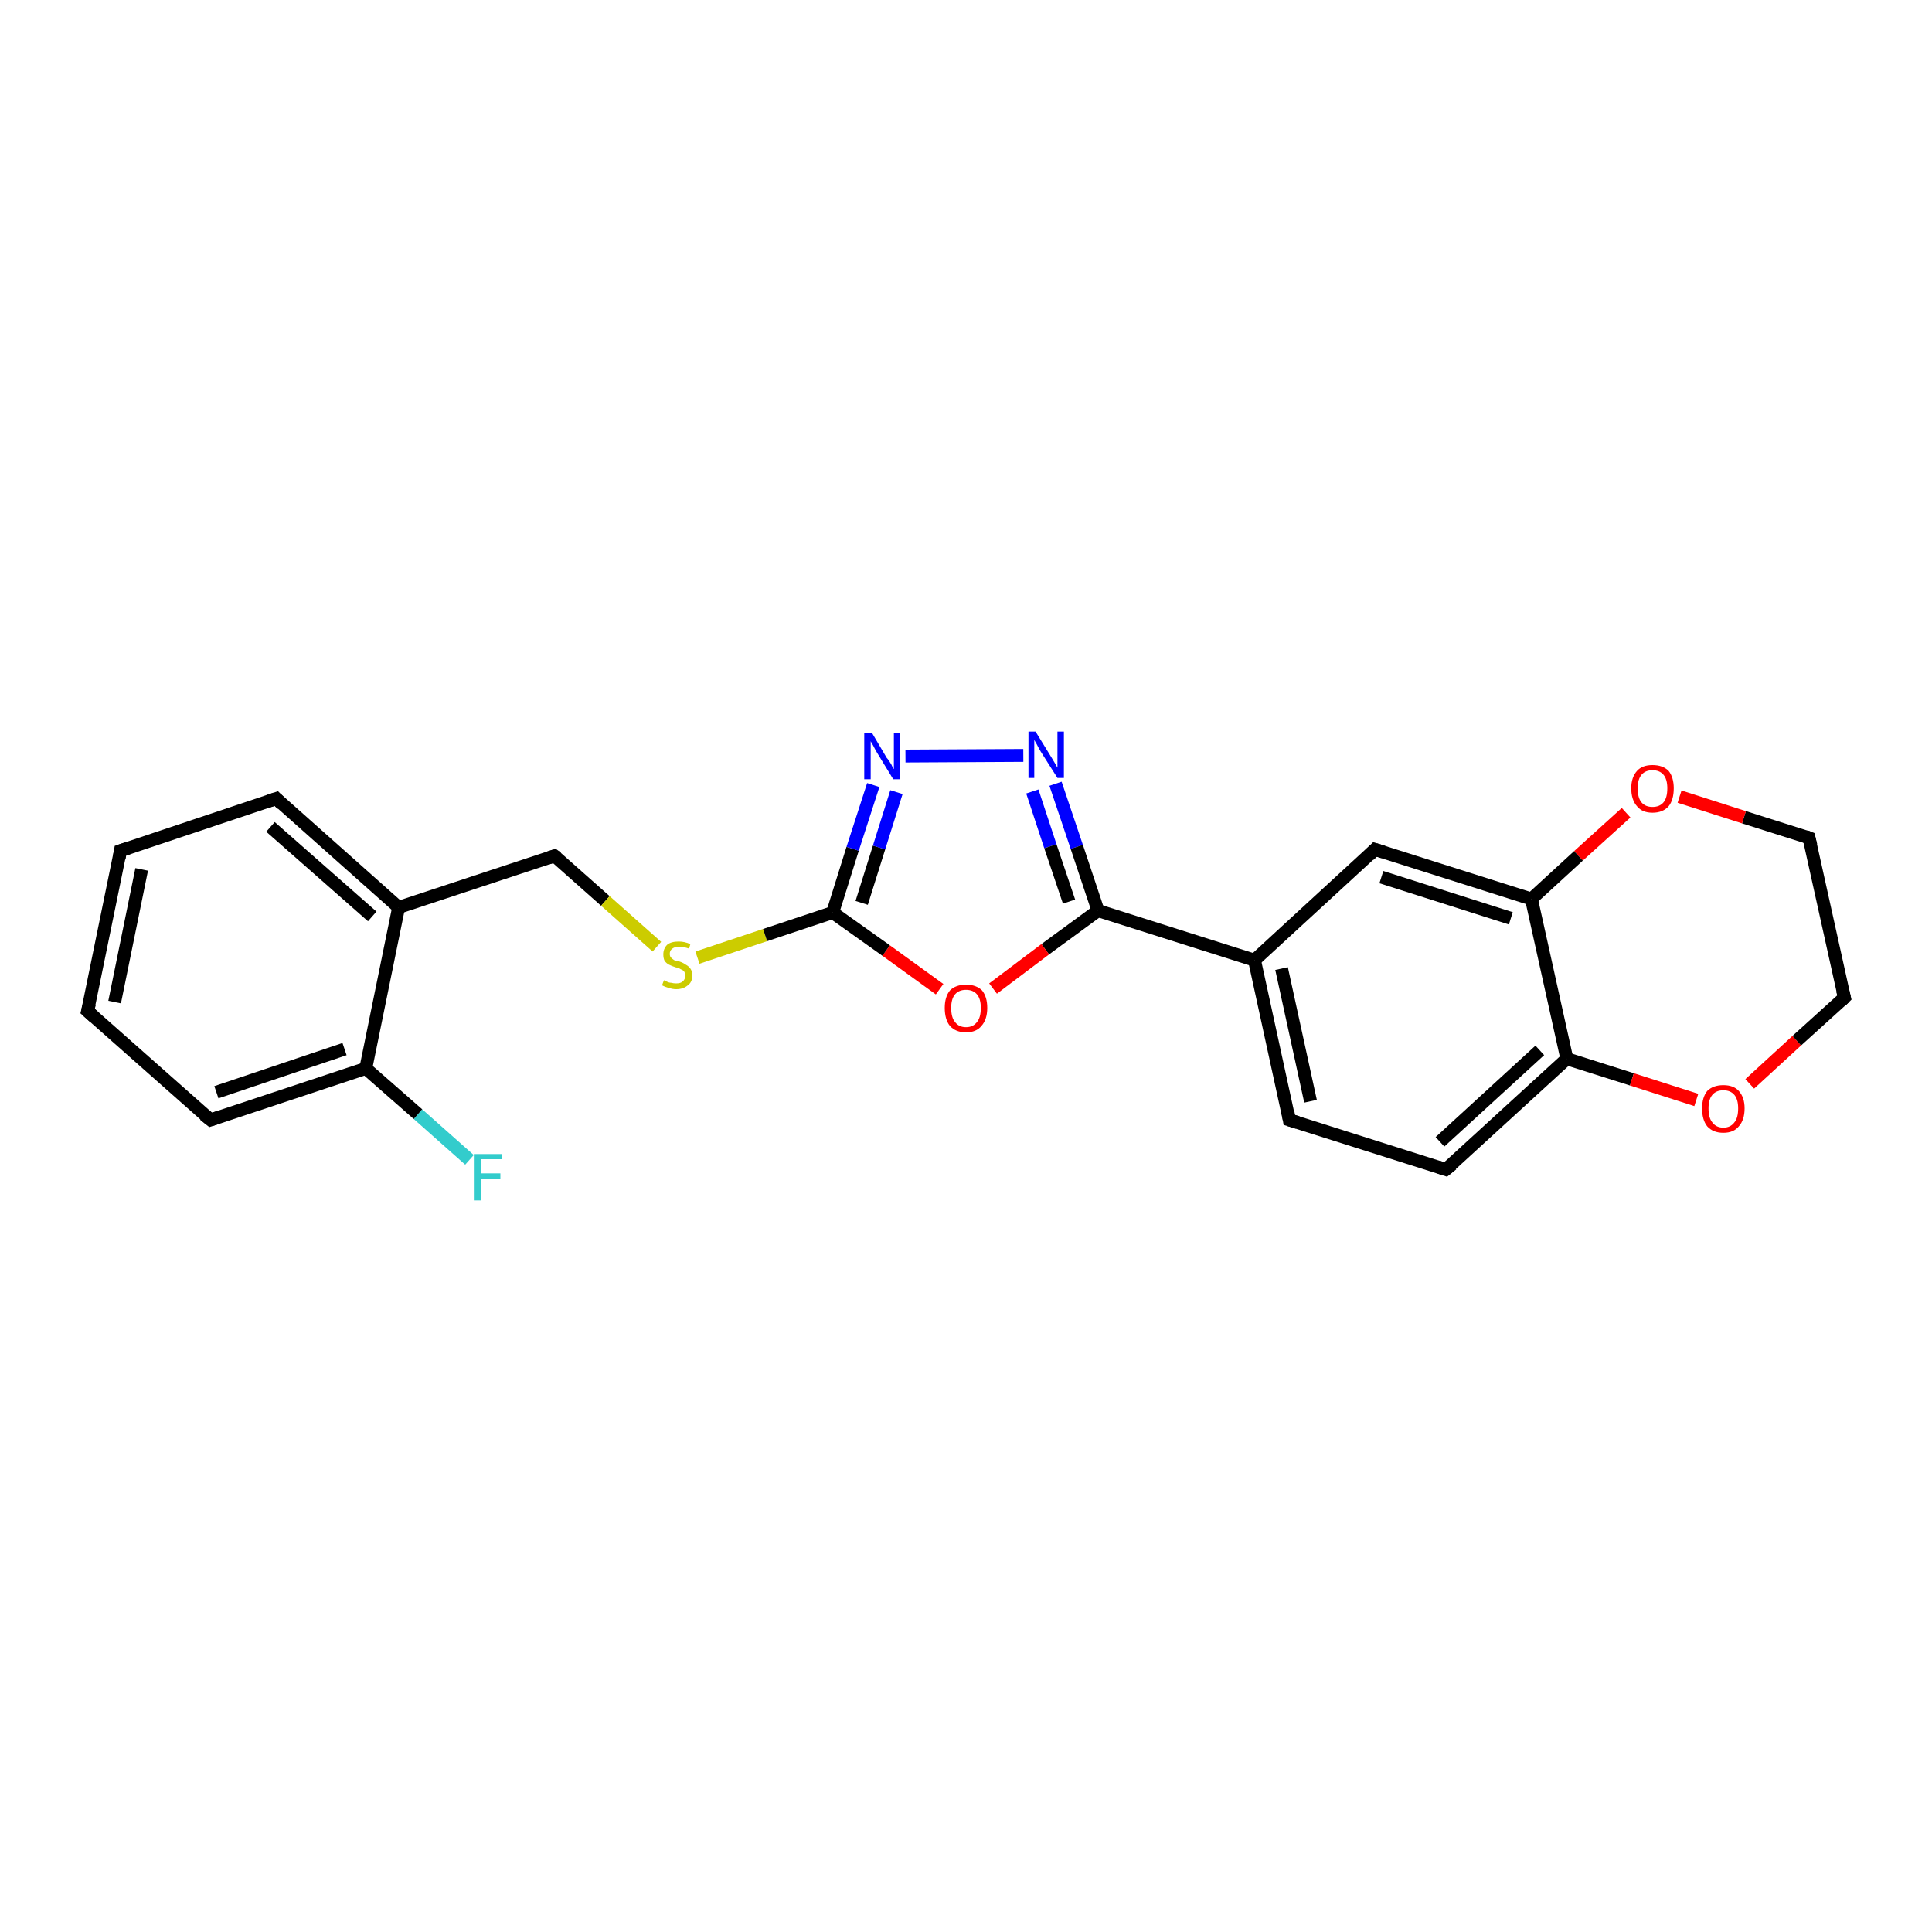 <?xml version='1.0' encoding='iso-8859-1'?>
<svg version='1.1' baseProfile='full'
              xmlns='http://www.w3.org/2000/svg'
                      xmlns:rdkit='http://www.rdkit.org/xml'
                      xmlns:xlink='http://www.w3.org/1999/xlink'
                  xml:space='preserve'
width='300px' height='300px' viewBox='0 0 300 300'>
<!-- END OF HEADER -->
<rect style='opacity:1.0;fill:#FFFFFF;stroke:none' width='300.0' height='300.0' x='0.0' y='0.0'> </rect>
<path class='bond-0 atom-0 atom-1' d='M 72.9,180.1 L 64.9,173.0' style='fill:none;fill-rule:evenodd;stroke:#33CCCC;stroke-width:2.0px;stroke-linecap:butt;stroke-linejoin:miter;stroke-opacity:1' />
<path class='bond-0 atom-0 atom-1' d='M 64.9,173.0 L 56.8,165.9' style='fill:none;fill-rule:evenodd;stroke:#000000;stroke-width:2.0px;stroke-linecap:butt;stroke-linejoin:miter;stroke-opacity:1' />
<path class='bond-1 atom-1 atom-2' d='M 56.8,165.9 L 32.7,173.9' style='fill:none;fill-rule:evenodd;stroke:#000000;stroke-width:2.0px;stroke-linecap:butt;stroke-linejoin:miter;stroke-opacity:1' />
<path class='bond-1 atom-1 atom-2' d='M 53.5,162.9 L 33.6,169.6' style='fill:none;fill-rule:evenodd;stroke:#000000;stroke-width:2.0px;stroke-linecap:butt;stroke-linejoin:miter;stroke-opacity:1' />
<path class='bond-2 atom-2 atom-3' d='M 32.7,173.9 L 13.6,157.0' style='fill:none;fill-rule:evenodd;stroke:#000000;stroke-width:2.0px;stroke-linecap:butt;stroke-linejoin:miter;stroke-opacity:1' />
<path class='bond-3 atom-3 atom-4' d='M 13.6,157.0 L 18.7,132.1' style='fill:none;fill-rule:evenodd;stroke:#000000;stroke-width:2.0px;stroke-linecap:butt;stroke-linejoin:miter;stroke-opacity:1' />
<path class='bond-3 atom-3 atom-4' d='M 17.8,155.6 L 22.0,135.0' style='fill:none;fill-rule:evenodd;stroke:#000000;stroke-width:2.0px;stroke-linecap:butt;stroke-linejoin:miter;stroke-opacity:1' />
<path class='bond-4 atom-4 atom-5' d='M 18.7,132.1 L 42.9,124.0' style='fill:none;fill-rule:evenodd;stroke:#000000;stroke-width:2.0px;stroke-linecap:butt;stroke-linejoin:miter;stroke-opacity:1' />
<path class='bond-5 atom-5 atom-6' d='M 42.9,124.0 L 61.9,140.9' style='fill:none;fill-rule:evenodd;stroke:#000000;stroke-width:2.0px;stroke-linecap:butt;stroke-linejoin:miter;stroke-opacity:1' />
<path class='bond-5 atom-5 atom-6' d='M 42.0,128.4 L 57.8,142.3' style='fill:none;fill-rule:evenodd;stroke:#000000;stroke-width:2.0px;stroke-linecap:butt;stroke-linejoin:miter;stroke-opacity:1' />
<path class='bond-6 atom-6 atom-7' d='M 61.9,140.9 L 86.1,132.9' style='fill:none;fill-rule:evenodd;stroke:#000000;stroke-width:2.0px;stroke-linecap:butt;stroke-linejoin:miter;stroke-opacity:1' />
<path class='bond-7 atom-7 atom-8' d='M 86.1,132.9 L 94.0,139.9' style='fill:none;fill-rule:evenodd;stroke:#000000;stroke-width:2.0px;stroke-linecap:butt;stroke-linejoin:miter;stroke-opacity:1' />
<path class='bond-7 atom-7 atom-8' d='M 94.0,139.9 L 102.0,147.0' style='fill:none;fill-rule:evenodd;stroke:#CCCC00;stroke-width:2.0px;stroke-linecap:butt;stroke-linejoin:miter;stroke-opacity:1' />
<path class='bond-8 atom-8 atom-9' d='M 108.3,148.7 L 118.8,145.2' style='fill:none;fill-rule:evenodd;stroke:#CCCC00;stroke-width:2.0px;stroke-linecap:butt;stroke-linejoin:miter;stroke-opacity:1' />
<path class='bond-8 atom-8 atom-9' d='M 118.8,145.2 L 129.3,141.7' style='fill:none;fill-rule:evenodd;stroke:#000000;stroke-width:2.0px;stroke-linecap:butt;stroke-linejoin:miter;stroke-opacity:1' />
<path class='bond-9 atom-9 atom-10' d='M 129.3,141.7 L 132.4,131.8' style='fill:none;fill-rule:evenodd;stroke:#000000;stroke-width:2.0px;stroke-linecap:butt;stroke-linejoin:miter;stroke-opacity:1' />
<path class='bond-9 atom-9 atom-10' d='M 132.4,131.8 L 135.6,121.9' style='fill:none;fill-rule:evenodd;stroke:#0000FF;stroke-width:2.0px;stroke-linecap:butt;stroke-linejoin:miter;stroke-opacity:1' />
<path class='bond-9 atom-9 atom-10' d='M 133.8,140.2 L 136.5,131.6' style='fill:none;fill-rule:evenodd;stroke:#000000;stroke-width:2.0px;stroke-linecap:butt;stroke-linejoin:miter;stroke-opacity:1' />
<path class='bond-9 atom-9 atom-10' d='M 136.5,131.6 L 139.2,123.0' style='fill:none;fill-rule:evenodd;stroke:#0000FF;stroke-width:2.0px;stroke-linecap:butt;stroke-linejoin:miter;stroke-opacity:1' />
<path class='bond-10 atom-10 atom-11' d='M 140.6,117.4 L 158.9,117.3' style='fill:none;fill-rule:evenodd;stroke:#0000FF;stroke-width:2.0px;stroke-linecap:butt;stroke-linejoin:miter;stroke-opacity:1' />
<path class='bond-11 atom-11 atom-12' d='M 163.9,121.7 L 167.2,131.5' style='fill:none;fill-rule:evenodd;stroke:#0000FF;stroke-width:2.0px;stroke-linecap:butt;stroke-linejoin:miter;stroke-opacity:1' />
<path class='bond-11 atom-11 atom-12' d='M 167.2,131.5 L 170.5,141.4' style='fill:none;fill-rule:evenodd;stroke:#000000;stroke-width:2.0px;stroke-linecap:butt;stroke-linejoin:miter;stroke-opacity:1' />
<path class='bond-11 atom-11 atom-12' d='M 160.3,122.9 L 163.1,131.4' style='fill:none;fill-rule:evenodd;stroke:#0000FF;stroke-width:2.0px;stroke-linecap:butt;stroke-linejoin:miter;stroke-opacity:1' />
<path class='bond-11 atom-11 atom-12' d='M 163.1,131.4 L 166.0,140.0' style='fill:none;fill-rule:evenodd;stroke:#000000;stroke-width:2.0px;stroke-linecap:butt;stroke-linejoin:miter;stroke-opacity:1' />
<path class='bond-12 atom-12 atom-13' d='M 170.5,141.4 L 162.3,147.4' style='fill:none;fill-rule:evenodd;stroke:#000000;stroke-width:2.0px;stroke-linecap:butt;stroke-linejoin:miter;stroke-opacity:1' />
<path class='bond-12 atom-12 atom-13' d='M 162.3,147.4 L 154.2,153.5' style='fill:none;fill-rule:evenodd;stroke:#FF0000;stroke-width:2.0px;stroke-linecap:butt;stroke-linejoin:miter;stroke-opacity:1' />
<path class='bond-13 atom-12 atom-14' d='M 170.5,141.4 L 194.8,149.1' style='fill:none;fill-rule:evenodd;stroke:#000000;stroke-width:2.0px;stroke-linecap:butt;stroke-linejoin:miter;stroke-opacity:1' />
<path class='bond-14 atom-14 atom-15' d='M 194.8,149.1 L 200.2,173.9' style='fill:none;fill-rule:evenodd;stroke:#000000;stroke-width:2.0px;stroke-linecap:butt;stroke-linejoin:miter;stroke-opacity:1' />
<path class='bond-14 atom-14 atom-15' d='M 199.0,150.4 L 203.5,171.0' style='fill:none;fill-rule:evenodd;stroke:#000000;stroke-width:2.0px;stroke-linecap:butt;stroke-linejoin:miter;stroke-opacity:1' />
<path class='bond-15 atom-15 atom-16' d='M 200.2,173.9 L 224.5,181.6' style='fill:none;fill-rule:evenodd;stroke:#000000;stroke-width:2.0px;stroke-linecap:butt;stroke-linejoin:miter;stroke-opacity:1' />
<path class='bond-16 atom-16 atom-17' d='M 224.5,181.6 L 243.3,164.4' style='fill:none;fill-rule:evenodd;stroke:#000000;stroke-width:2.0px;stroke-linecap:butt;stroke-linejoin:miter;stroke-opacity:1' />
<path class='bond-16 atom-16 atom-17' d='M 223.6,177.3 L 239.1,163.1' style='fill:none;fill-rule:evenodd;stroke:#000000;stroke-width:2.0px;stroke-linecap:butt;stroke-linejoin:miter;stroke-opacity:1' />
<path class='bond-17 atom-17 atom-18' d='M 243.3,164.4 L 253.4,167.6' style='fill:none;fill-rule:evenodd;stroke:#000000;stroke-width:2.0px;stroke-linecap:butt;stroke-linejoin:miter;stroke-opacity:1' />
<path class='bond-17 atom-17 atom-18' d='M 253.4,167.6 L 263.4,170.8' style='fill:none;fill-rule:evenodd;stroke:#FF0000;stroke-width:2.0px;stroke-linecap:butt;stroke-linejoin:miter;stroke-opacity:1' />
<path class='bond-18 atom-18 atom-19' d='M 271.7,168.3 L 279.0,161.6' style='fill:none;fill-rule:evenodd;stroke:#FF0000;stroke-width:2.0px;stroke-linecap:butt;stroke-linejoin:miter;stroke-opacity:1' />
<path class='bond-18 atom-18 atom-19' d='M 279.0,161.6 L 286.4,154.9' style='fill:none;fill-rule:evenodd;stroke:#000000;stroke-width:2.0px;stroke-linecap:butt;stroke-linejoin:miter;stroke-opacity:1' />
<path class='bond-19 atom-19 atom-20' d='M 286.4,154.9 L 280.9,130.1' style='fill:none;fill-rule:evenodd;stroke:#000000;stroke-width:2.0px;stroke-linecap:butt;stroke-linejoin:miter;stroke-opacity:1' />
<path class='bond-20 atom-20 atom-21' d='M 280.9,130.1 L 270.8,126.9' style='fill:none;fill-rule:evenodd;stroke:#000000;stroke-width:2.0px;stroke-linecap:butt;stroke-linejoin:miter;stroke-opacity:1' />
<path class='bond-20 atom-20 atom-21' d='M 270.8,126.9 L 260.8,123.7' style='fill:none;fill-rule:evenodd;stroke:#FF0000;stroke-width:2.0px;stroke-linecap:butt;stroke-linejoin:miter;stroke-opacity:1' />
<path class='bond-21 atom-21 atom-22' d='M 252.5,126.2 L 245.1,132.9' style='fill:none;fill-rule:evenodd;stroke:#FF0000;stroke-width:2.0px;stroke-linecap:butt;stroke-linejoin:miter;stroke-opacity:1' />
<path class='bond-21 atom-21 atom-22' d='M 245.1,132.9 L 237.8,139.6' style='fill:none;fill-rule:evenodd;stroke:#000000;stroke-width:2.0px;stroke-linecap:butt;stroke-linejoin:miter;stroke-opacity:1' />
<path class='bond-22 atom-22 atom-23' d='M 237.8,139.6 L 213.5,131.9' style='fill:none;fill-rule:evenodd;stroke:#000000;stroke-width:2.0px;stroke-linecap:butt;stroke-linejoin:miter;stroke-opacity:1' />
<path class='bond-22 atom-22 atom-23' d='M 234.6,142.6 L 214.5,136.2' style='fill:none;fill-rule:evenodd;stroke:#000000;stroke-width:2.0px;stroke-linecap:butt;stroke-linejoin:miter;stroke-opacity:1' />
<path class='bond-23 atom-6 atom-1' d='M 61.9,140.9 L 56.8,165.9' style='fill:none;fill-rule:evenodd;stroke:#000000;stroke-width:2.0px;stroke-linecap:butt;stroke-linejoin:miter;stroke-opacity:1' />
<path class='bond-24 atom-13 atom-9' d='M 145.9,153.6 L 137.6,147.6' style='fill:none;fill-rule:evenodd;stroke:#FF0000;stroke-width:2.0px;stroke-linecap:butt;stroke-linejoin:miter;stroke-opacity:1' />
<path class='bond-24 atom-13 atom-9' d='M 137.6,147.6 L 129.3,141.7' style='fill:none;fill-rule:evenodd;stroke:#000000;stroke-width:2.0px;stroke-linecap:butt;stroke-linejoin:miter;stroke-opacity:1' />
<path class='bond-25 atom-23 atom-14' d='M 213.5,131.9 L 194.8,149.1' style='fill:none;fill-rule:evenodd;stroke:#000000;stroke-width:2.0px;stroke-linecap:butt;stroke-linejoin:miter;stroke-opacity:1' />
<path class='bond-26 atom-22 atom-17' d='M 237.8,139.6 L 243.3,164.4' style='fill:none;fill-rule:evenodd;stroke:#000000;stroke-width:2.0px;stroke-linecap:butt;stroke-linejoin:miter;stroke-opacity:1' />
<path d='M 33.9,173.5 L 32.7,173.9 L 31.7,173.1' style='fill:none;stroke:#000000;stroke-width:2.0px;stroke-linecap:butt;stroke-linejoin:miter;stroke-opacity:1;' />
<path d='M 14.6,157.9 L 13.6,157.0 L 13.9,155.8' style='fill:none;stroke:#000000;stroke-width:2.0px;stroke-linecap:butt;stroke-linejoin:miter;stroke-opacity:1;' />
<path d='M 18.5,133.3 L 18.7,132.1 L 19.9,131.7' style='fill:none;stroke:#000000;stroke-width:2.0px;stroke-linecap:butt;stroke-linejoin:miter;stroke-opacity:1;' />
<path d='M 41.7,124.4 L 42.9,124.0 L 43.8,124.9' style='fill:none;stroke:#000000;stroke-width:2.0px;stroke-linecap:butt;stroke-linejoin:miter;stroke-opacity:1;' />
<path d='M 84.9,133.3 L 86.1,132.9 L 86.5,133.2' style='fill:none;stroke:#000000;stroke-width:2.0px;stroke-linecap:butt;stroke-linejoin:miter;stroke-opacity:1;' />
<path d='M 200.0,172.7 L 200.2,173.9 L 201.5,174.3' style='fill:none;stroke:#000000;stroke-width:2.0px;stroke-linecap:butt;stroke-linejoin:miter;stroke-opacity:1;' />
<path d='M 223.3,181.2 L 224.5,181.6 L 225.5,180.8' style='fill:none;stroke:#000000;stroke-width:2.0px;stroke-linecap:butt;stroke-linejoin:miter;stroke-opacity:1;' />
<path d='M 286.0,155.3 L 286.4,154.9 L 286.1,153.7' style='fill:none;stroke:#000000;stroke-width:2.0px;stroke-linecap:butt;stroke-linejoin:miter;stroke-opacity:1;' />
<path d='M 281.2,131.3 L 280.9,130.1 L 280.4,129.9' style='fill:none;stroke:#000000;stroke-width:2.0px;stroke-linecap:butt;stroke-linejoin:miter;stroke-opacity:1;' />
<path d='M 214.8,132.3 L 213.5,131.9 L 212.6,132.8' style='fill:none;stroke:#000000;stroke-width:2.0px;stroke-linecap:butt;stroke-linejoin:miter;stroke-opacity:1;' />
<path class='atom-0' d='M 73.7 179.2
L 78.0 179.2
L 78.0 180.0
L 74.7 180.0
L 74.7 182.2
L 77.7 182.2
L 77.7 183.0
L 74.7 183.0
L 74.7 186.4
L 73.7 186.4
L 73.7 179.2
' fill='#33CCCC'/>
<path class='atom-8' d='M 103.1 152.2
Q 103.2 152.3, 103.5 152.4
Q 103.9 152.6, 104.2 152.6
Q 104.6 152.7, 105.0 152.7
Q 105.7 152.7, 106.0 152.4
Q 106.4 152.1, 106.4 151.5
Q 106.4 151.1, 106.2 150.8
Q 106.0 150.6, 105.7 150.5
Q 105.4 150.3, 104.9 150.2
Q 104.3 150.0, 103.9 149.8
Q 103.5 149.6, 103.2 149.2
Q 103.0 148.8, 103.0 148.2
Q 103.0 147.3, 103.6 146.7
Q 104.2 146.2, 105.4 146.2
Q 106.3 146.2, 107.2 146.6
L 107.0 147.3
Q 106.1 147.0, 105.5 147.0
Q 104.8 147.0, 104.4 147.3
Q 104.0 147.6, 104.0 148.1
Q 104.0 148.5, 104.2 148.7
Q 104.4 148.9, 104.7 149.1
Q 105.0 149.2, 105.5 149.3
Q 106.1 149.5, 106.5 149.8
Q 106.9 150.0, 107.2 150.4
Q 107.5 150.8, 107.5 151.5
Q 107.5 152.5, 106.8 153.0
Q 106.1 153.6, 105.0 153.6
Q 104.4 153.6, 103.9 153.4
Q 103.4 153.3, 102.8 153.0
L 103.1 152.2
' fill='#CCCC00'/>
<path class='atom-10' d='M 135.4 113.8
L 137.7 117.7
Q 138.0 118.0, 138.4 118.7
Q 138.7 119.4, 138.8 119.4
L 138.8 113.8
L 139.7 113.8
L 139.7 121.0
L 138.7 121.0
L 136.2 116.9
Q 135.9 116.4, 135.6 115.8
Q 135.3 115.3, 135.2 115.1
L 135.2 121.0
L 134.2 121.0
L 134.2 113.8
L 135.4 113.8
' fill='#0000FF'/>
<path class='atom-11' d='M 160.8 113.6
L 163.2 117.5
Q 163.4 117.8, 163.8 118.5
Q 164.2 119.2, 164.2 119.2
L 164.2 113.6
L 165.2 113.6
L 165.2 120.8
L 164.2 120.8
L 161.6 116.7
Q 161.3 116.2, 161.0 115.6
Q 160.7 115.1, 160.6 114.9
L 160.6 120.8
L 159.7 120.8
L 159.7 113.6
L 160.8 113.6
' fill='#0000FF'/>
<path class='atom-13' d='M 146.7 156.5
Q 146.7 154.8, 147.5 153.8
Q 148.4 152.9, 150.0 152.9
Q 151.6 152.9, 152.5 153.8
Q 153.3 154.8, 153.3 156.5
Q 153.3 158.3, 152.4 159.3
Q 151.6 160.3, 150.0 160.3
Q 148.4 160.3, 147.5 159.3
Q 146.7 158.3, 146.7 156.5
M 150.0 159.5
Q 151.1 159.5, 151.7 158.7
Q 152.3 158.0, 152.3 156.5
Q 152.3 155.1, 151.7 154.4
Q 151.1 153.7, 150.0 153.7
Q 148.9 153.7, 148.3 154.4
Q 147.7 155.1, 147.7 156.5
Q 147.7 158.0, 148.3 158.7
Q 148.9 159.5, 150.0 159.5
' fill='#FF0000'/>
<path class='atom-18' d='M 264.3 172.1
Q 264.3 170.4, 265.1 169.4
Q 266.0 168.5, 267.6 168.5
Q 269.2 168.5, 270.0 169.4
Q 270.9 170.4, 270.9 172.1
Q 270.9 173.9, 270.0 174.9
Q 269.2 175.9, 267.6 175.9
Q 266.0 175.9, 265.1 174.9
Q 264.3 173.9, 264.3 172.1
M 267.6 175.1
Q 268.7 175.1, 269.3 174.3
Q 269.9 173.6, 269.9 172.1
Q 269.9 170.7, 269.3 170.0
Q 268.7 169.3, 267.6 169.3
Q 266.5 169.3, 265.9 170.0
Q 265.3 170.7, 265.3 172.1
Q 265.3 173.6, 265.9 174.3
Q 266.5 175.1, 267.6 175.1
' fill='#FF0000'/>
<path class='atom-21' d='M 253.3 122.4
Q 253.3 120.7, 254.2 119.7
Q 255.0 118.8, 256.6 118.8
Q 258.2 118.8, 259.1 119.7
Q 259.9 120.7, 259.9 122.4
Q 259.9 124.2, 259.1 125.2
Q 258.2 126.2, 256.6 126.2
Q 255.0 126.2, 254.2 125.2
Q 253.3 124.2, 253.3 122.4
M 256.6 125.3
Q 257.7 125.3, 258.3 124.6
Q 258.9 123.9, 258.9 122.4
Q 258.9 121.0, 258.3 120.3
Q 257.7 119.6, 256.6 119.6
Q 255.5 119.6, 254.9 120.3
Q 254.3 121.0, 254.3 122.4
Q 254.3 123.9, 254.9 124.6
Q 255.5 125.3, 256.6 125.3
' fill='#FF0000'/>
</svg>
